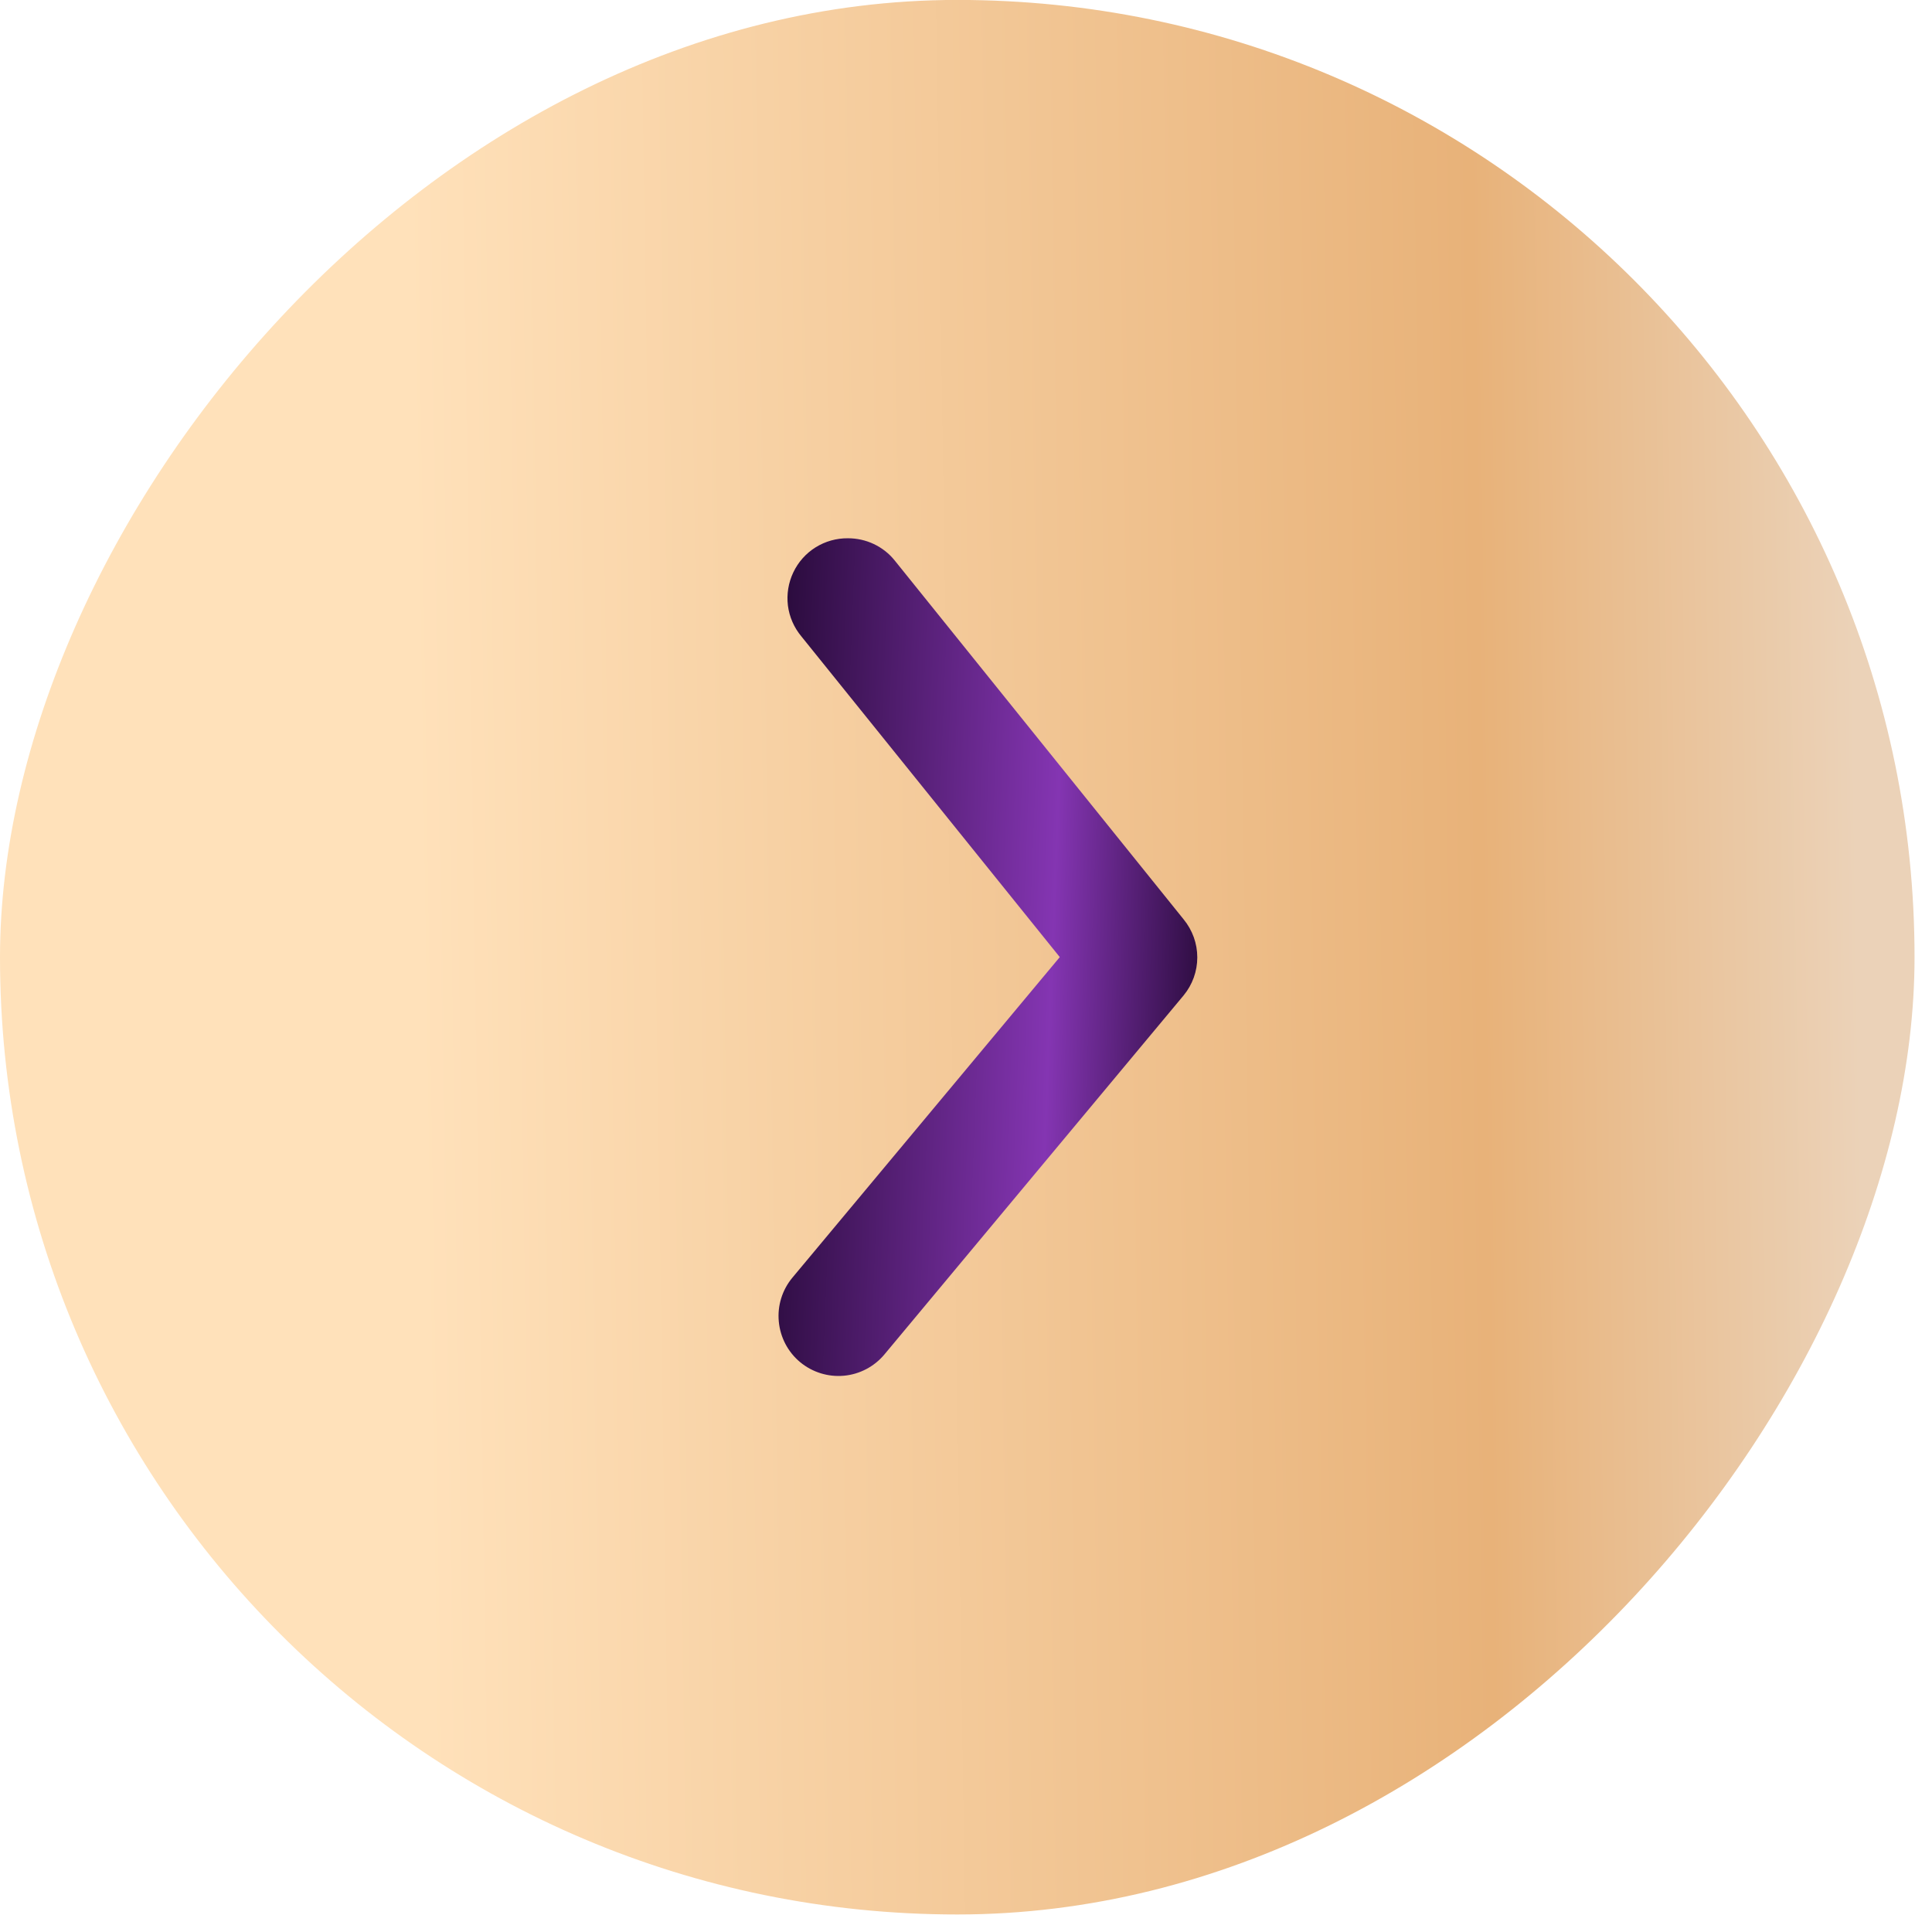 <?xml version="1.0" encoding="UTF-8"?> <svg xmlns="http://www.w3.org/2000/svg" width="28" height="28" viewBox="0 0 28 28" fill="none"> <rect width="27.747" height="27.747" rx="13.873" transform="matrix(1 0 0 -1 0 27.746)" fill="url(#paint0_linear_1354_2253)"></rect> <path d="M12.29 7.801C12.419 7.801 12.547 7.829 12.665 7.885C12.781 7.94 12.885 8.021 12.966 8.122L17.154 13.324C17.282 13.48 17.352 13.674 17.352 13.875C17.352 14.076 17.282 14.271 17.154 14.426L12.819 19.628C12.672 19.805 12.46 19.917 12.231 19.938C12.002 19.959 11.773 19.888 11.596 19.741C11.419 19.594 11.308 19.382 11.287 19.153C11.265 18.924 11.336 18.695 11.483 18.518L15.359 13.871L11.614 9.223C11.508 9.096 11.44 8.941 11.419 8.776C11.399 8.612 11.426 8.445 11.497 8.296C11.568 8.146 11.68 8.02 11.821 7.932C11.961 7.845 12.124 7.799 12.29 7.801Z" fill="url(#paint1_linear_1354_2253)"></path> <defs> <linearGradient id="paint0_linear_1354_2253" x1="2.14526e-07" y1="7.444" x2="27.464" y2="7.861" gradientUnits="userSpaceOnUse"> <stop offset="0.224" stop-color="#FFE1BA"></stop> <stop offset="0.786" stop-color="#E8B279"></stop> <stop offset="0.984" stop-color="#EBD2B8"></stop> </linearGradient> <linearGradient id="paint1_linear_1354_2253" x1="17.352" y1="17.869" x2="10.983" y2="17.62" gradientUnits="userSpaceOnUse"> <stop stop-color="#2A0B3C"></stop> <stop offset="0.354" stop-color="#8435B2"></stop> <stop offset="1" stop-color="#2A0B3C"></stop> </linearGradient> </defs> </svg> 